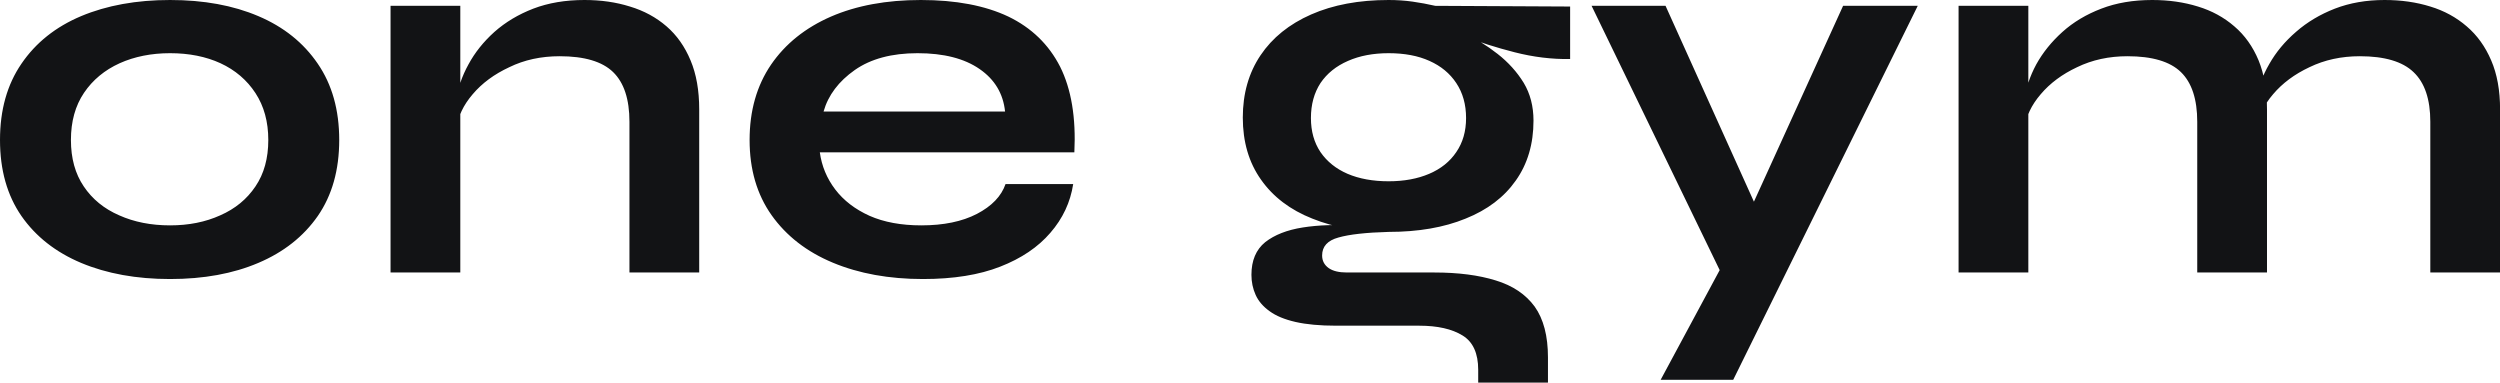 <?xml version="1.0" encoding="UTF-8" standalone="yes"?>
<svg xmlns="http://www.w3.org/2000/svg" width="100%" height="100%" viewBox="0 0 107.157 16.399" fill="#121315">
  <path d="M7.29 11.96L7.29 11.96Q5.13 11.96 3.48 11.27Q1.84 10.58 0.92 9.26Q0 7.93 0 6.00L0 6.00Q0 4.07 0.92 2.73Q1.84 1.38 3.48 0.69Q5.13 0 7.29 0L7.29 0Q9.45 0 11.07 0.69Q12.70 1.38 13.62 2.73Q14.54 4.07 14.54 6.00L14.54 6.00Q14.54 7.93 13.62 9.26Q12.70 10.58 11.07 11.27Q9.45 11.96 7.29 11.96ZM7.29 9.66L7.29 9.66Q8.49 9.66 9.44 9.23Q10.40 8.81 10.95 7.99Q11.50 7.18 11.50 6.00L11.50 6.00Q11.50 4.83 10.95 3.99Q10.40 3.15 9.45 2.71Q8.51 2.28 7.29 2.28L7.29 2.28Q6.09 2.28 5.13 2.71Q4.16 3.15 3.60 3.98Q3.04 4.81 3.04 6.00L3.04 6.00Q3.04 7.18 3.59 7.99Q4.14 8.81 5.11 9.23Q6.07 9.66 7.29 9.66ZM16.74 11.68L16.74 0.25L19.73 0.25L19.73 11.68L16.74 11.68ZM25.05 0L25.05 0Q26.11 0 27.00 0.28Q27.90 0.55 28.57 1.13Q29.23 1.70 29.60 2.59Q29.97 3.47 29.97 4.69L29.97 4.69L29.97 11.68L26.98 11.68L26.98 5.22Q26.98 3.77 26.28 3.09Q25.58 2.41 23.99 2.41L23.99 2.41Q22.79 2.41 21.83 2.88Q20.86 3.33 20.26 4.04Q19.66 4.74 19.57 5.50L19.57 5.50L19.55 4.32Q19.66 3.52 20.08 2.76Q20.49 2.00 21.19 1.37Q21.90 0.74 22.86 0.37Q23.83 0 25.05 0ZM43.10 7.89L43.10 7.89L46 7.89Q45.82 9.06 45.02 9.98Q44.23 10.90 42.87 11.43Q41.52 11.96 39.56 11.96L39.56 11.96Q37.38 11.96 35.70 11.26Q34.02 10.56 33.07 9.22Q32.13 7.89 32.13 6.00L32.13 6.00Q32.13 4.12 33.05 2.77Q33.97 1.43 35.62 0.71Q37.26 0 39.47 0L39.47 0Q41.72 0 43.22 0.71Q44.71 1.43 45.44 2.86Q46.16 4.30 46.05 6.53L46.05 6.53L35.14 6.53Q35.26 7.41 35.80 8.12Q36.34 8.83 37.27 9.25Q38.20 9.66 39.49 9.66L39.49 9.66Q40.92 9.66 41.87 9.17Q42.83 8.67 43.10 7.89ZM39.33 2.28L39.33 2.28Q37.67 2.28 36.64 3.00Q35.60 3.73 35.30 4.78L35.30 4.78L43.08 4.78Q42.96 3.63 41.99 2.96Q41.01 2.28 39.33 2.28ZM59.52 9.94L59.52 9.94Q57.66 9.94 56.25 9.37Q54.83 8.81 54.05 7.70Q53.27 6.60 53.27 5.04L53.27 5.04Q53.27 3.50 54.03 2.37Q54.79 1.24 56.20 0.62Q57.61 0 59.52 0L59.52 0Q60.05 0 60.55 0.07Q61.04 0.14 61.52 0.25L61.52 0.25L67.30 0.28L67.30 2.53Q66.13 2.55 64.92 2.24Q63.71 1.93 62.79 1.56L62.79 1.56L62.72 1.40Q63.50 1.77 64.19 2.31Q64.88 2.85 65.31 3.55Q65.73 4.25 65.73 5.17L65.73 5.17Q65.73 6.67 64.97 7.74Q64.22 8.81 62.82 9.37Q61.43 9.94 59.52 9.94ZM66.35 16.40L63.36 16.40L63.36 15.85Q63.36 14.79 62.69 14.38Q62.01 13.96 60.83 13.96L60.83 13.96L57.27 13.96Q56.23 13.96 55.53 13.80Q54.83 13.64 54.42 13.34Q54.00 13.04 53.82 12.64Q53.64 12.24 53.64 11.78L53.64 11.78Q53.64 10.86 54.23 10.38Q54.83 9.91 55.84 9.75Q56.86 9.59 58.07 9.68L58.07 9.68L59.52 9.94Q58.07 9.98 57.37 10.18Q56.67 10.37 56.67 10.95L56.67 10.95Q56.67 11.29 56.95 11.49Q57.22 11.68 57.73 11.68L57.73 11.68L61.48 11.68Q63.02 11.68 64.11 12.02Q65.20 12.35 65.78 13.14Q66.35 13.94 66.35 15.32L66.35 15.32L66.35 16.40ZM59.52 7.77L59.52 7.77Q60.51 7.77 61.26 7.45Q62.01 7.13 62.42 6.52Q62.84 5.91 62.84 5.06L62.84 5.06Q62.84 4.19 62.42 3.56Q62.01 2.94 61.27 2.61Q60.54 2.28 59.52 2.28L59.52 2.28Q58.53 2.28 57.78 2.61Q57.02 2.94 56.60 3.56Q56.19 4.19 56.19 5.06L56.19 5.06Q56.19 5.91 56.60 6.52Q57.02 7.13 57.76 7.45Q58.51 7.77 59.52 7.77ZM73.76 11.68L68.22 0.25L71.39 0.25L76.34 11.22L73.76 11.68ZM79.00 0.25L82.20 0.25L74.29 16.28L71.18 16.28L74.57 9.98L79.00 0.25ZM83.95 11.68L83.95 0.25L86.94 0.25L86.94 11.68L83.95 11.68ZM92.25 0L92.25 0Q93.31 0 94.21 0.28Q95.10 0.55 95.77 1.13Q96.44 1.70 96.81 2.59Q97.17 3.47 97.17 4.69L97.17 4.69L97.17 11.68L94.18 11.68L94.18 5.22Q94.18 3.77 93.48 3.09Q92.78 2.41 91.19 2.41L91.19 2.41Q90.00 2.41 89.03 2.88Q88.07 3.33 87.47 4.04Q86.87 4.74 86.78 5.50L86.78 5.50L86.76 4.32Q86.87 3.52 87.28 2.76Q87.70 2.00 88.40 1.37Q89.10 0.74 90.07 0.37Q91.03 0 92.25 0ZM102.21 0L102.21 0Q103.27 0 104.17 0.28Q105.06 0.55 105.73 1.13Q106.40 1.70 106.78 2.59Q107.16 3.47 107.16 4.69L107.16 4.69L107.16 11.68L104.17 11.68L104.17 5.22Q104.17 3.77 103.45 3.09Q102.74 2.41 101.15 2.41L101.15 2.41Q99.96 2.41 98.99 2.88Q98.03 3.33 97.43 4.04Q96.83 4.74 96.76 5.50L96.76 5.50L96.71 4.25Q96.83 3.50 97.27 2.74Q97.70 1.98 98.42 1.36Q99.13 0.74 100.08 0.37Q101.04 0 102.21 0Z" preserveAspectRatio="none"/>
</svg>